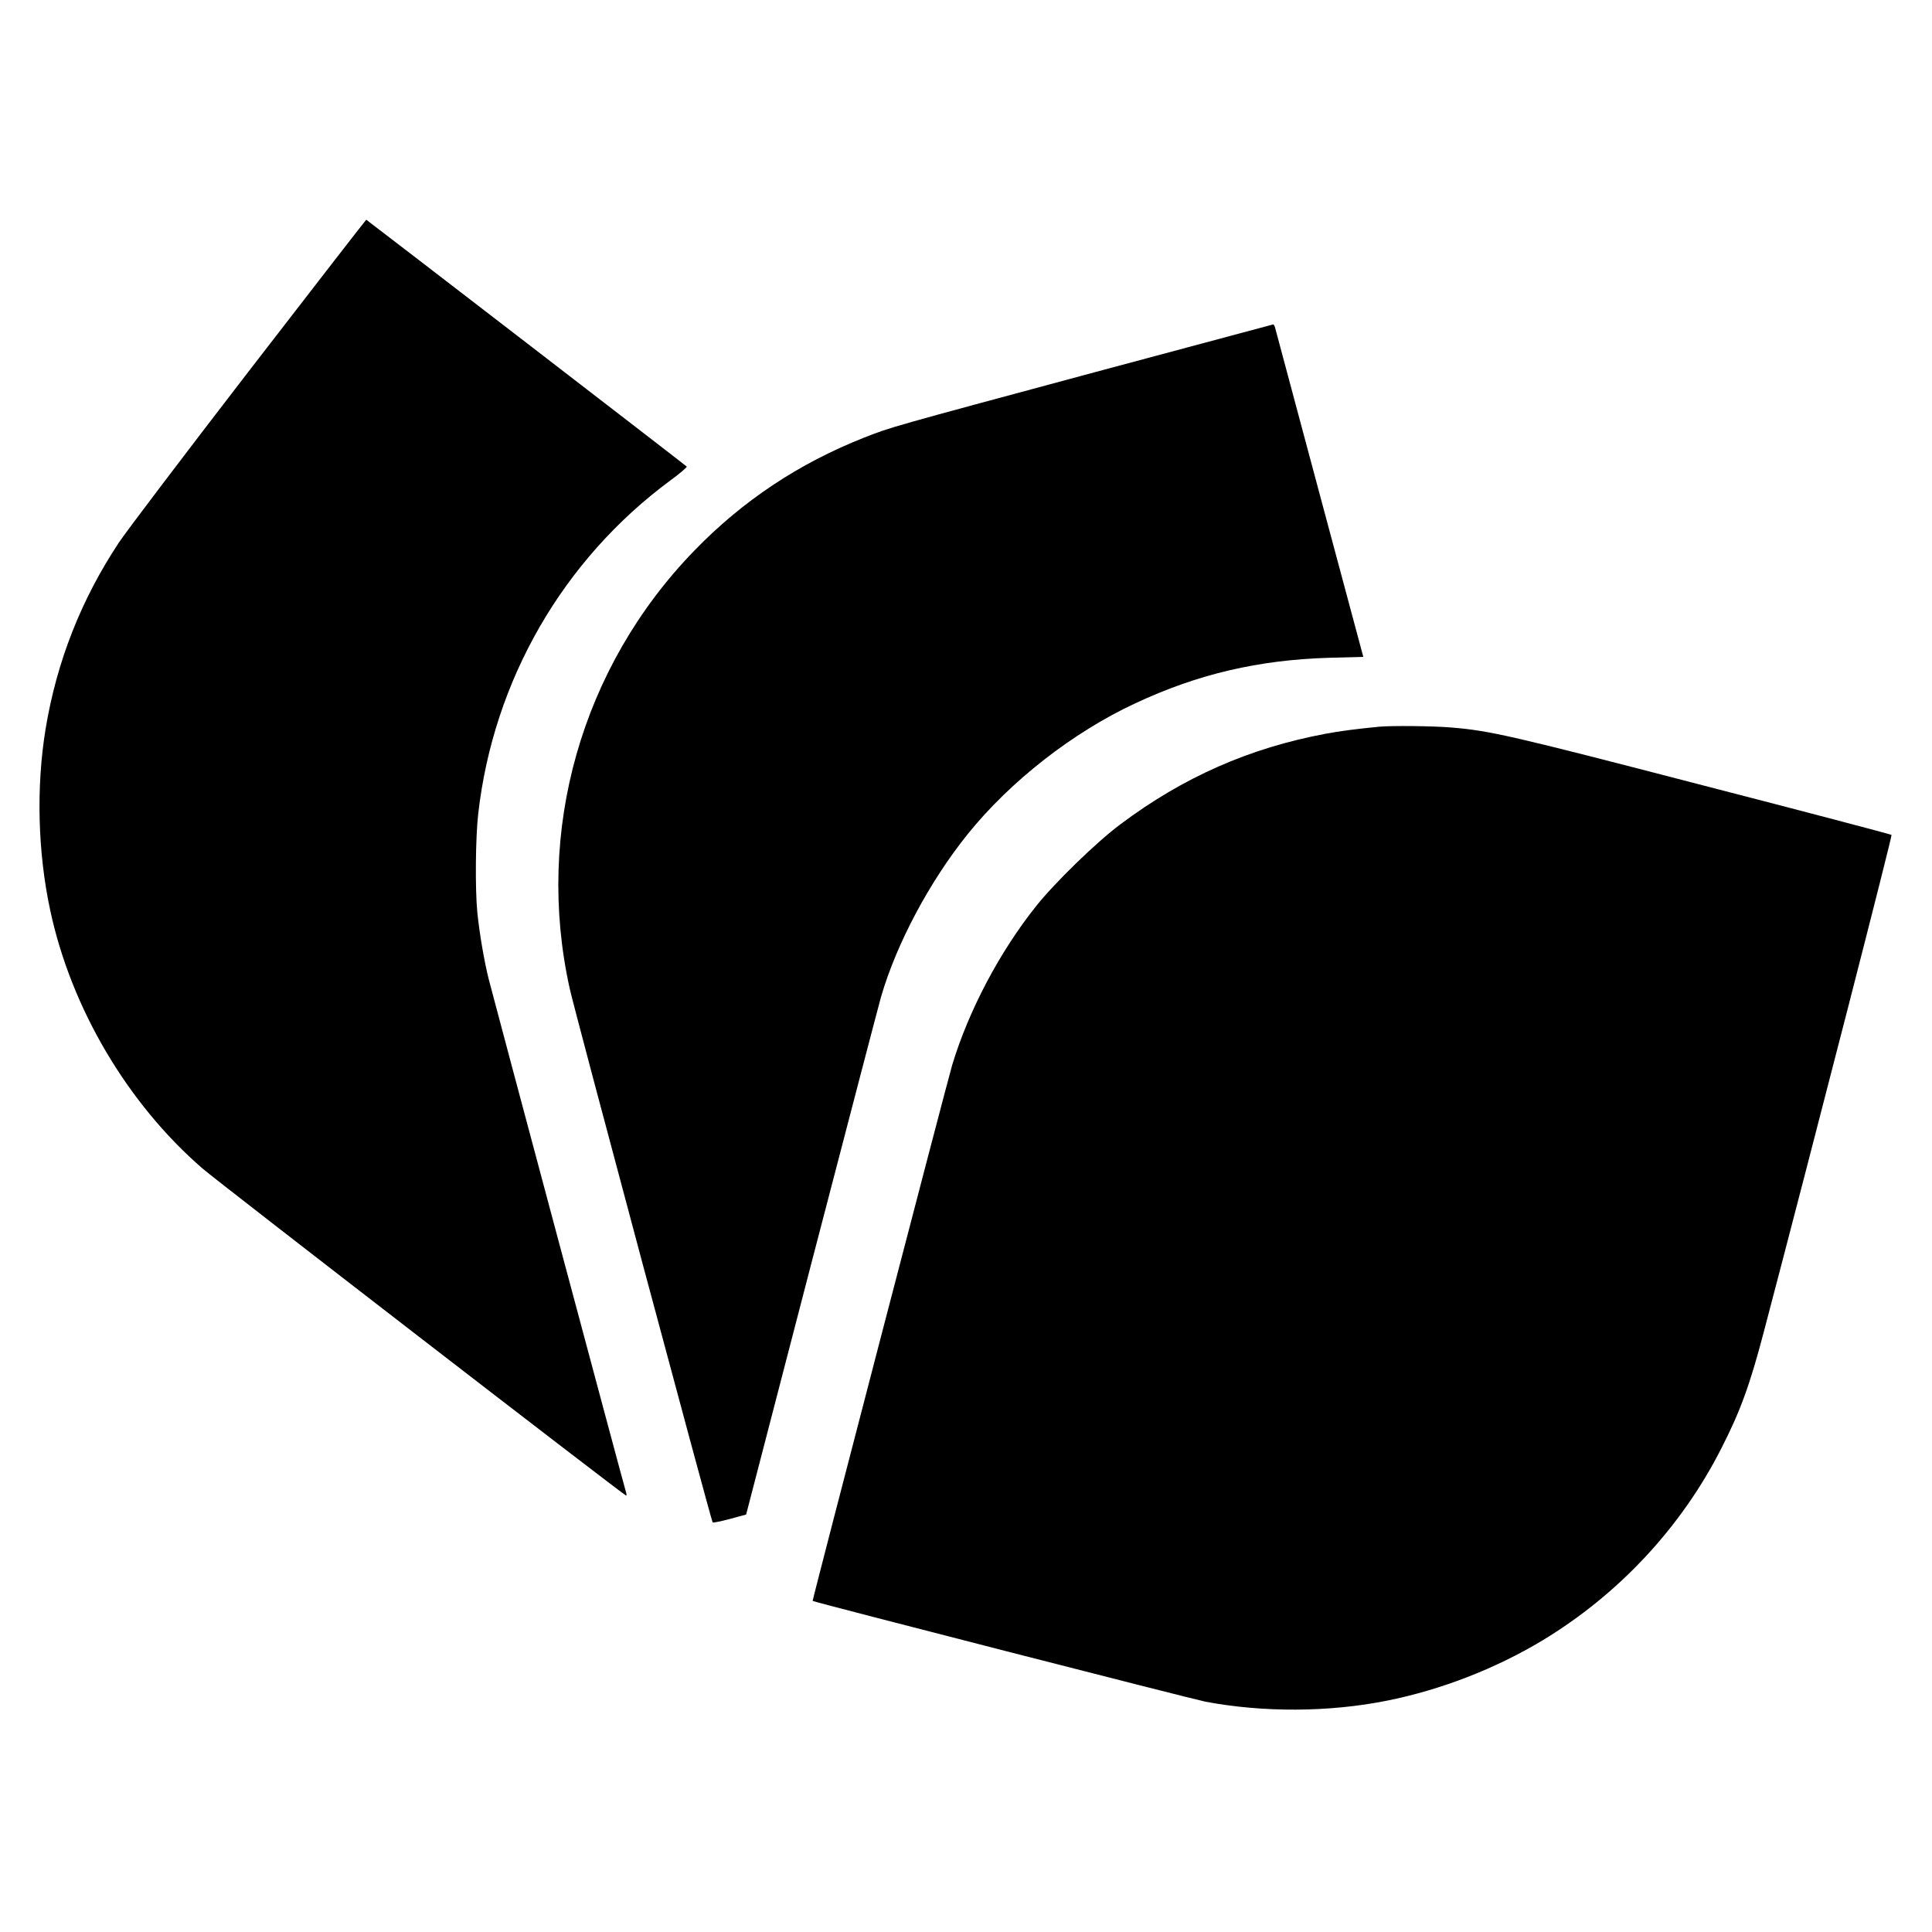 <?xml version="1.0" standalone="no"?>
<!DOCTYPE svg PUBLIC "-//W3C//DTD SVG 20010904//EN"
 "http://www.w3.org/TR/2001/REC-SVG-20010904/DTD/svg10.dtd">
<svg version="1.0" xmlns="http://www.w3.org/2000/svg"
 width="1275pt" height="1275pt" viewBox="0 0 1275 1275"
 preserveAspectRatio="xMidYMid meet">
<g transform="translate(0,1275) scale(0.1,-0.1)"
fill="#000000" stroke="none">
<path d="M1644 10303 c-423 -549 -809 -1058 -859 -1133 -249 -375 -411 -787
-484 -1230 -63 -385 -52 -815 31 -1200 138 -644 510 -1273 1004 -1701 97 -85
2784 -2159 2796 -2159 4 0 3 12 -2 27 -12 36 -870 3245 -904 3378 -31 123 -62
306 -76 444 -15 155 -12 495 6 651 100 879 558 1674 1266 2198 65 47 114 90
110 93 -16 15 -2112 1629 -2115 1629 -2 0 -350 -449 -773 -997z"/>
<path d="M7230 10295 c-1370 -369 -1345 -362 -1525 -432 -431 -170 -804 -417
-1125 -749 -744 -768 -1051 -1849 -820 -2889 33 -151 934 -3512 943 -3522 4
-3 55 7 114 23 l107 29 431 1660 c238 913 444 1703 459 1755 101 350 320 762
572 1075 282 350 694 672 1107 864 413 193 812 286 1278 300 l226 6 -287 1070
c-158 589 -290 1082 -294 1098 -3 15 -10 27 -14 26 -4 -1 -531 -142 -1172
-314z"/>
<path d="M9100 7954 c-144 -14 -260 -29 -350 -46 -504 -94 -941 -287 -1355
-597 -161 -120 -436 -388 -559 -543 -241 -303 -444 -689 -552 -1046 -34 -115
-925 -3535 -921 -3537 16 -10 2513 -650 2592 -665 381 -72 814 -70 1195 6 357
71 718 211 1029 398 503 304 915 745 1180 1266 126 247 188 416 281 770 345
1312 849 3275 843 3280 -4 4 -566 152 -1248 328 -1263 328 -1402 360 -1658
381 -117 10 -391 13 -477 5z"/>
</g>
</svg>
